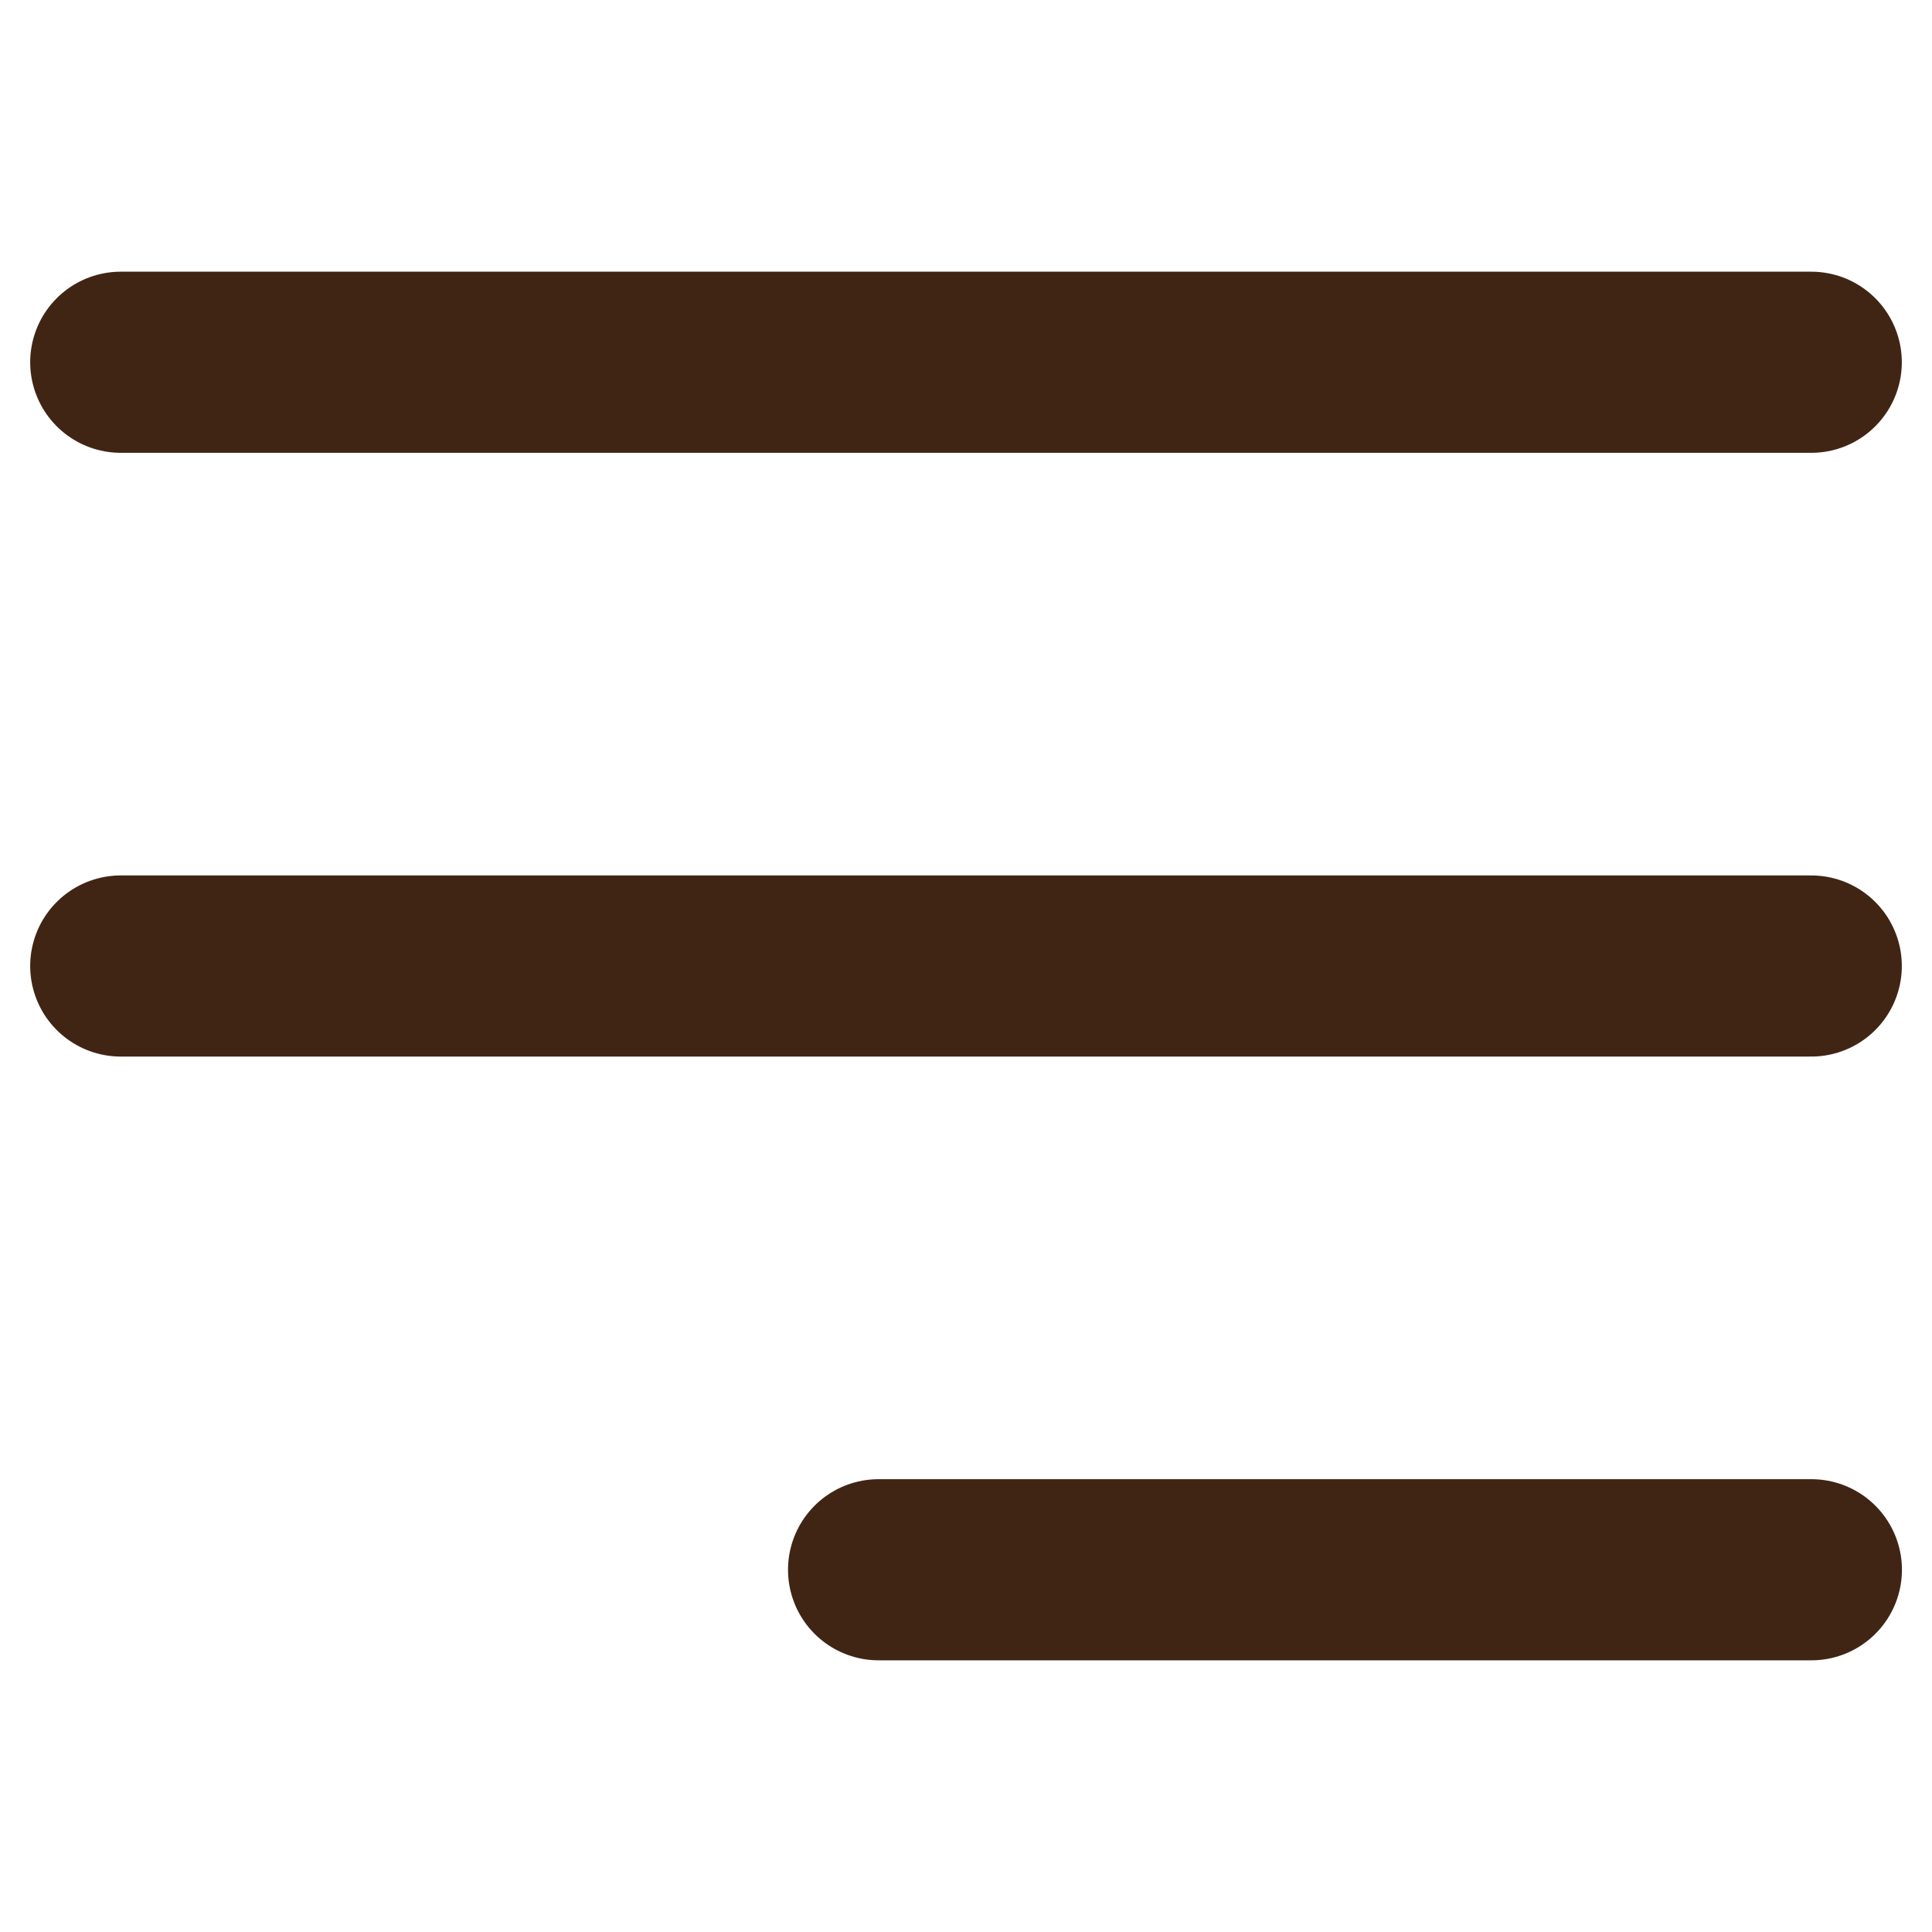 <?xml version="1.0" encoding="UTF-8"?> <svg xmlns="http://www.w3.org/2000/svg" width="16" height="16" viewBox="0 0 16 16" fill="none"><path d="M1 3H15" stroke="#402515" stroke-width="1.5" stroke-linecap="round"></path><path d="M1 8H15" stroke="#402515" stroke-width="1.5" stroke-linecap="round"></path><path d="M7.276 13H15.001" stroke="#402515" stroke-width="1.5" stroke-linecap="round"></path></svg> 